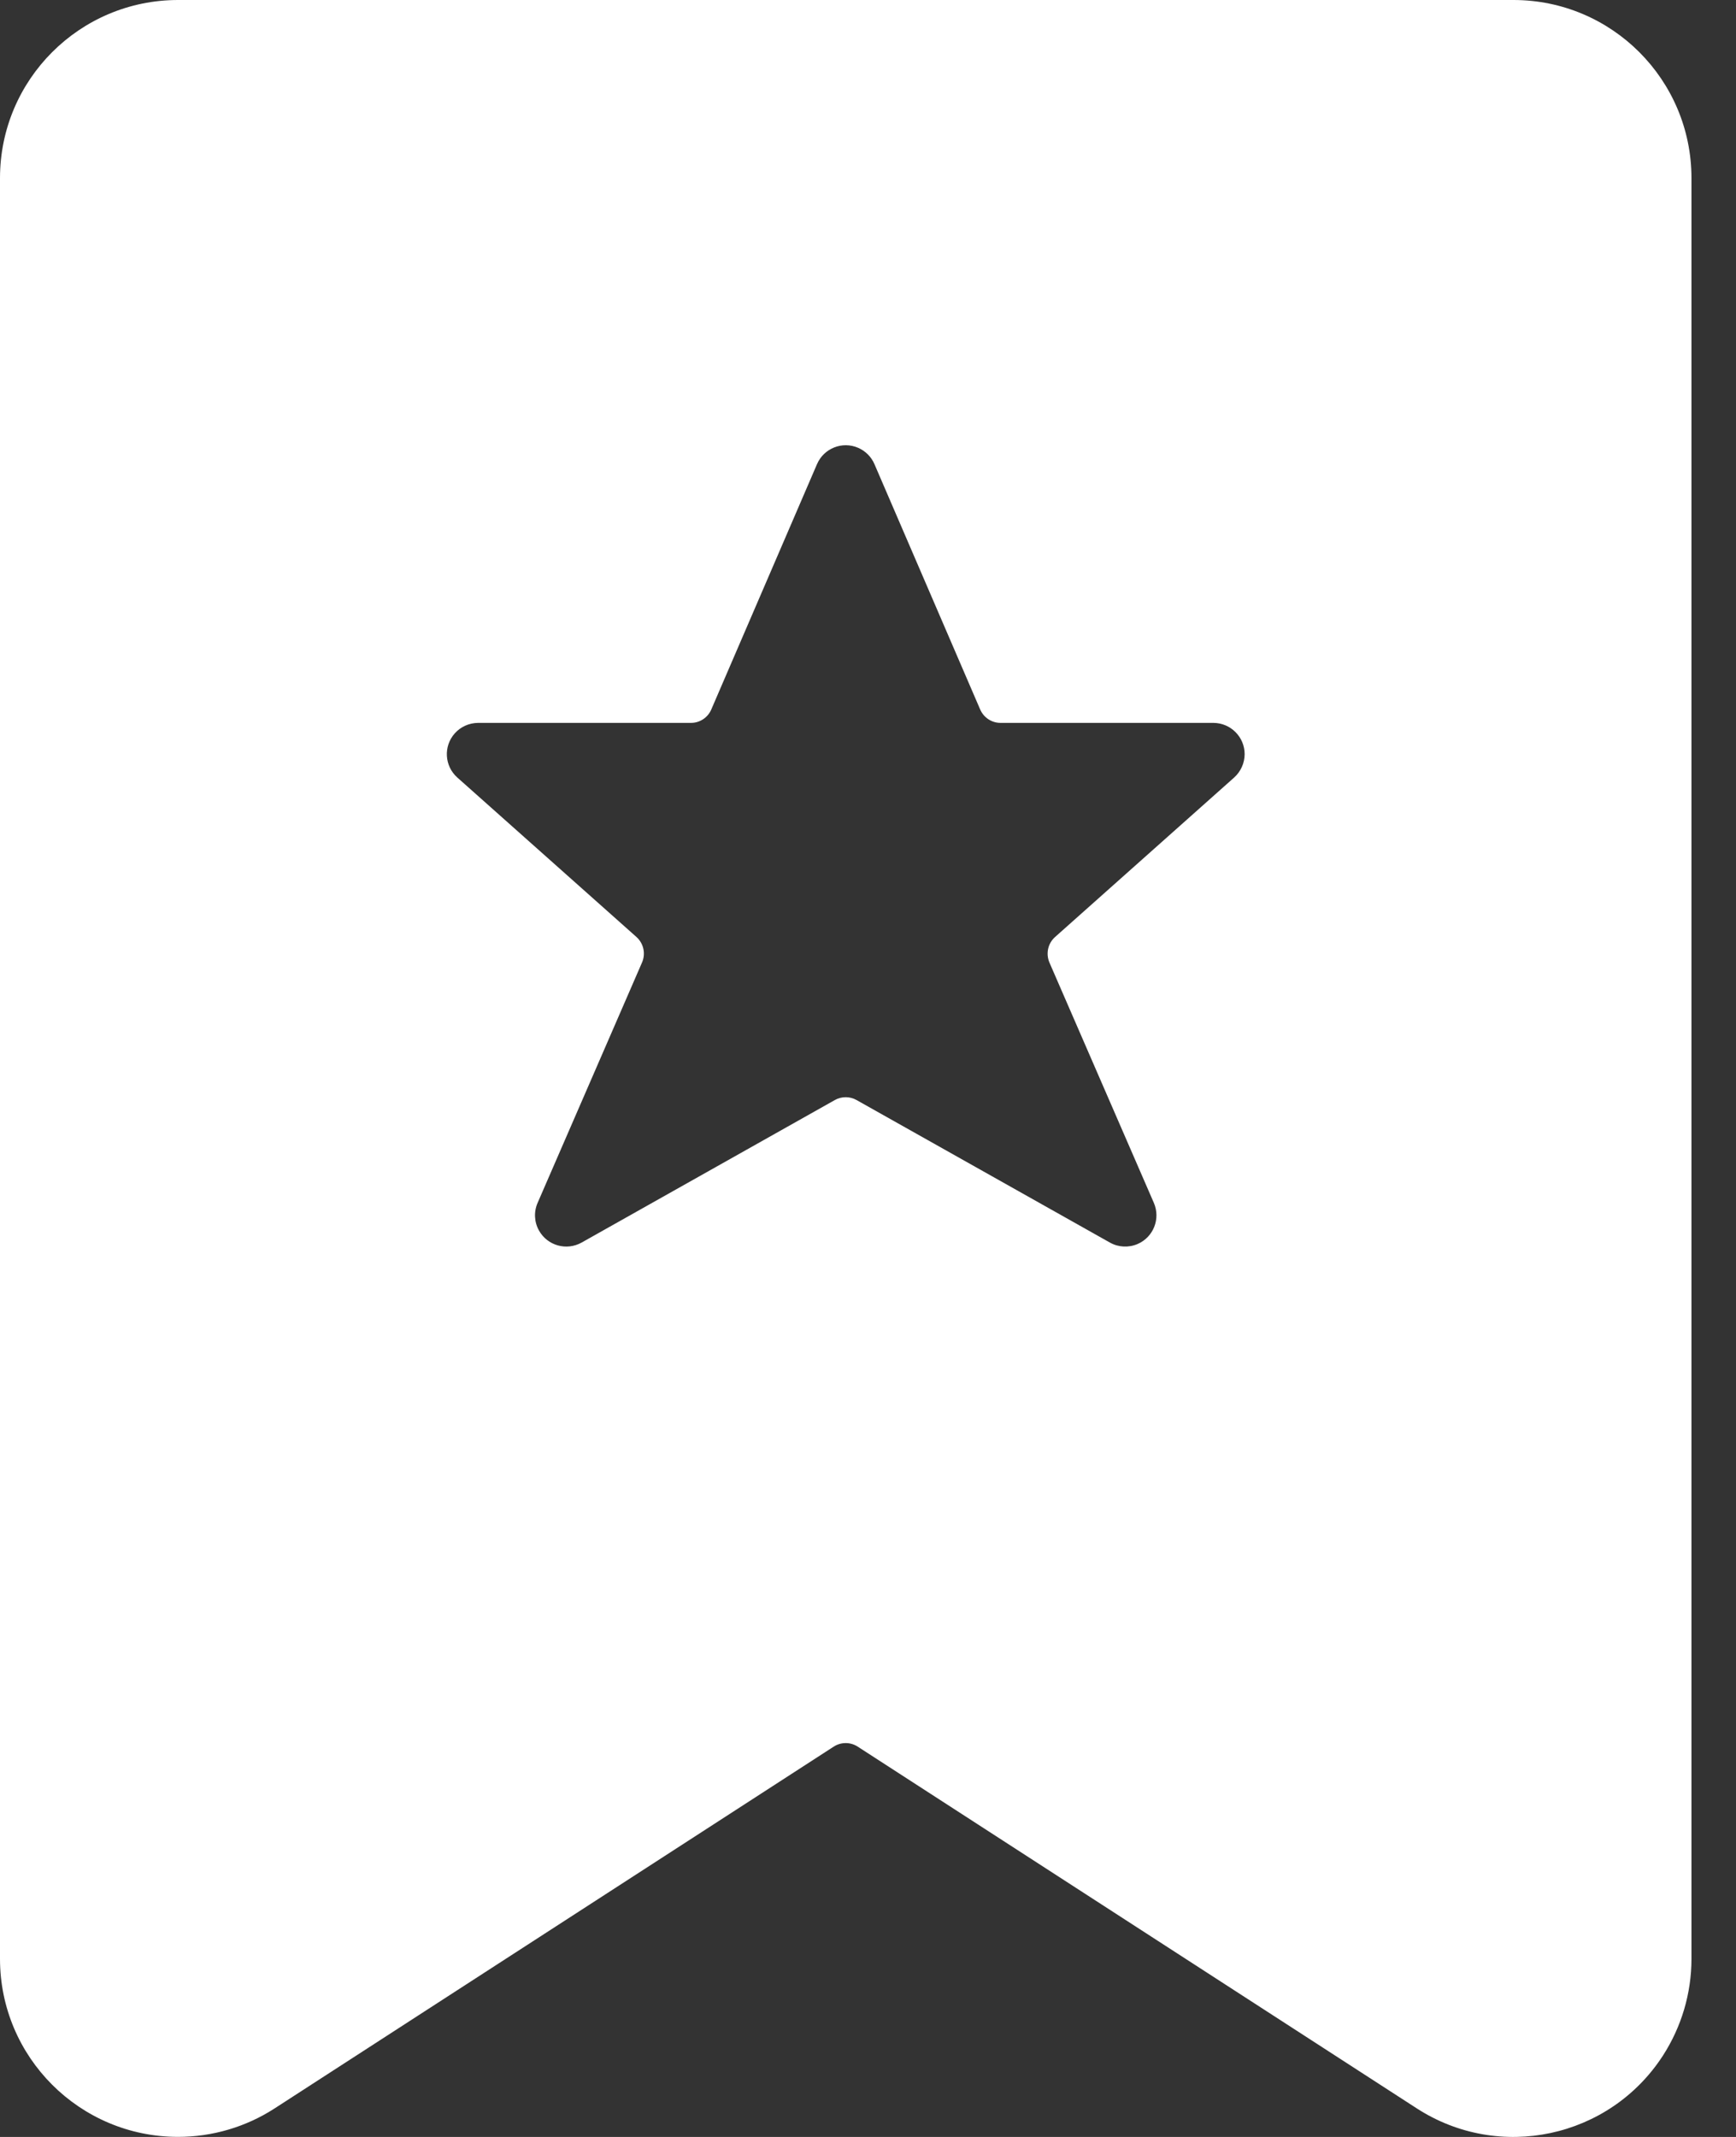 <svg xmlns="http://www.w3.org/2000/svg" width="26" height="32" viewBox="0 0 26 32">
  <rect x="0" y="0" width="26" height="32" fill="#333333" stroke="none"/>
  <path fill="#FFF" d="M22.667,0 L2.667,0 L2.667,0 C1.194,0 0,1.194 0,2.667 C0,2.667 0,2.667 0,2.667 L0,29.333 L0,29.333 C0,30.805 1.194,31.999 2.667,31.999 C3.18,31.999 3.683,31.851 4.114,31.572 L12.485,26.156 L12.485,26.156 C12.595,26.084 12.737,26.084 12.847,26.156 L21.217,31.571 L21.217,31.571 C22.453,32.372 24.104,32.019 24.905,30.783 C25.184,30.351 25.333,29.848 25.333,29.333 L25.333,2.667 L25.333,2.667 C25.333,1.194 24.139,0 22.667,0 L22.667,0 Z M17.281,18.012 L17.281,18.012 C17.384,18.249 17.276,18.525 17.039,18.628 C16.905,18.686 16.75,18.679 16.623,18.607 L12.829,16.473 L12.829,16.473 C12.728,16.416 12.604,16.416 12.503,16.473 L8.711,18.607 L8.711,18.607 C8.485,18.733 8.2,18.654 8.073,18.428 C8.001,18.301 7.993,18.146 8.052,18.012 L9.616,14.412 L9.616,14.412 C9.673,14.28 9.639,14.127 9.532,14.031 L6.849,11.643 L6.849,11.643 C6.656,11.471 6.639,11.175 6.811,10.982 C6.9,10.882 7.027,10.826 7.16,10.825 L10.347,10.825 L10.347,10.825 C10.48,10.826 10.601,10.746 10.653,10.624 L12.237,6.949 L12.237,6.949 C12.34,6.712 12.616,6.603 12.853,6.706 C12.962,6.754 13.049,6.84 13.096,6.949 L14.68,10.624 L14.68,10.624 C14.733,10.746 14.853,10.826 14.987,10.825 L18.173,10.825 L18.173,10.825 C18.432,10.826 18.641,11.036 18.641,11.294 C18.64,11.427 18.583,11.554 18.484,11.643 L15.801,14.032 L15.801,14.032 C15.694,14.128 15.661,14.281 15.717,14.413 L17.281,18.012 Z"/>
</svg>